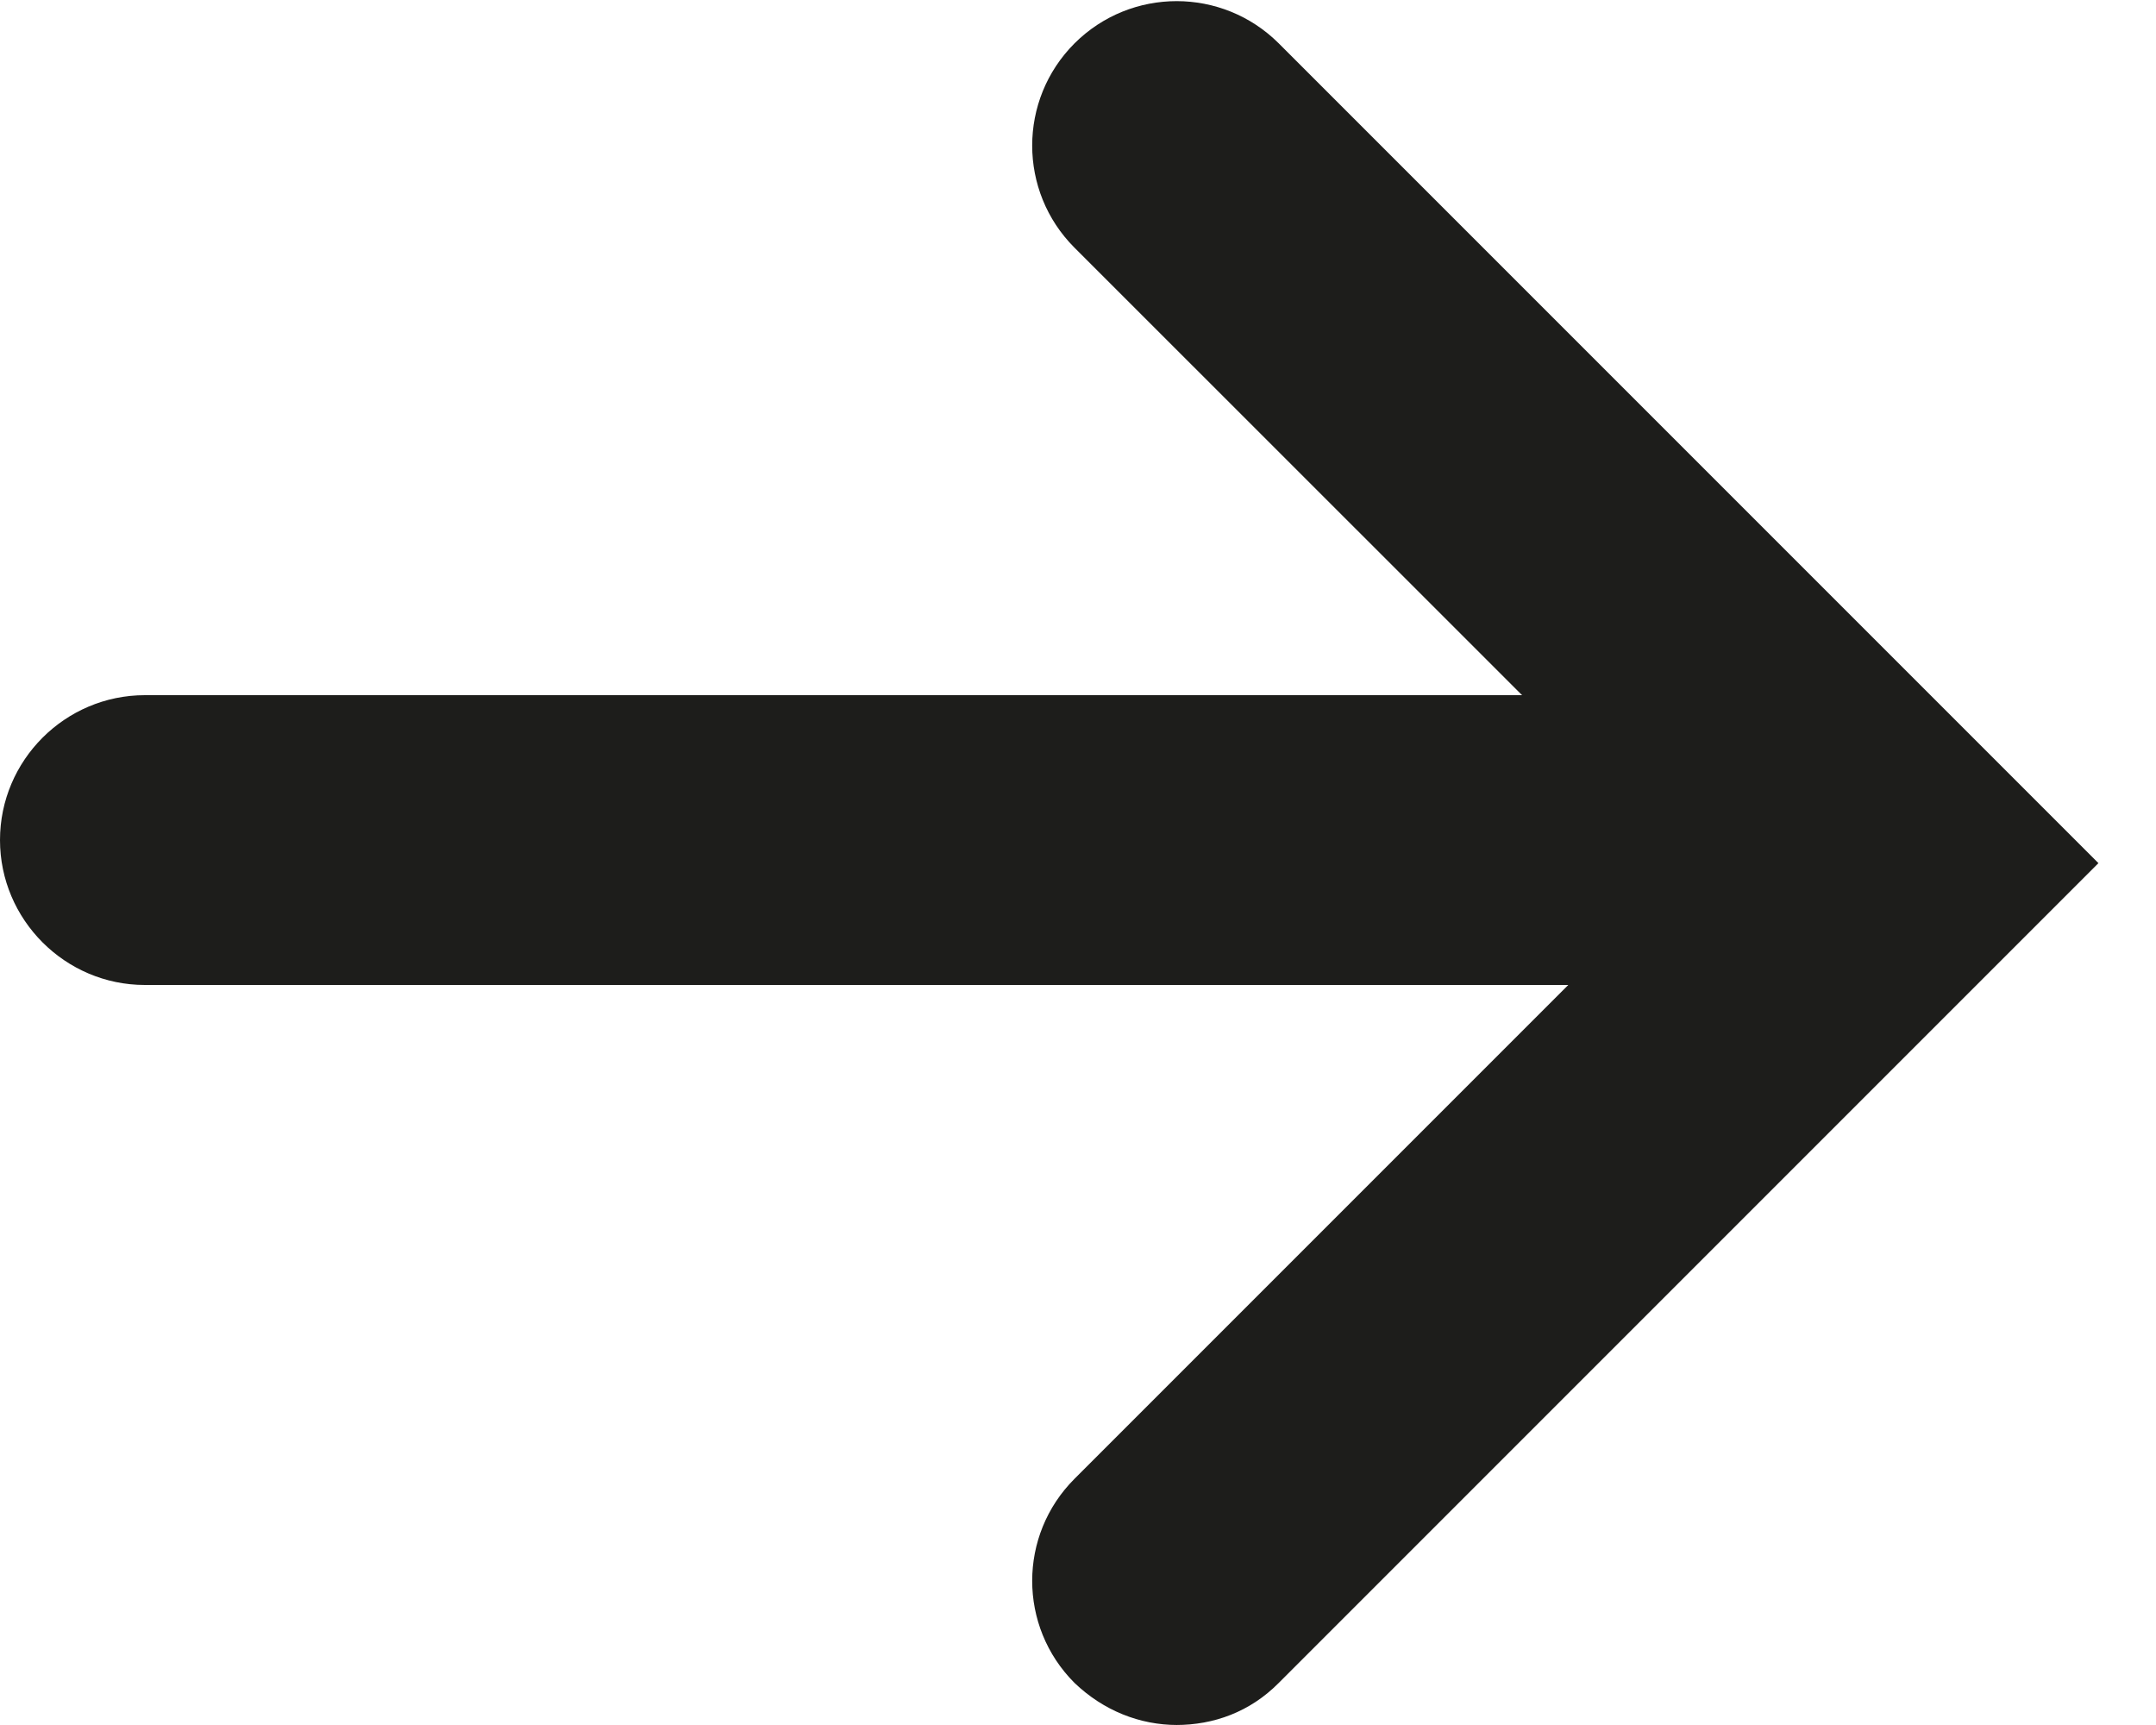 <svg width="10" height="8" viewBox="0 0 10 8" fill="none" xmlns="http://www.w3.org/2000/svg">
<g clip-path="url(#clip0_33_500)">
<path d="M8.457 4.568H0.672C0.302 4.568 0 4.265 0 3.896C0 3.526 0.302 3.224 0.672 3.224H8.457C8.826 3.224 9.128 3.526 9.128 3.896C9.128 4.265 8.826 4.568 8.457 4.568Z" fill="#1D1D1B"/>
<path d="M5.461 8C5.286 8 5.118 7.933 4.984 7.805C4.722 7.543 4.722 7.12 4.984 6.858L7.839 4.003L4.984 1.149C4.722 0.887 4.722 0.463 4.984 0.201C5.246 -0.06 5.669 -0.06 5.931 0.201L9.733 4.003L5.931 7.805C5.797 7.94 5.629 8 5.454 8H5.461Z" fill="#1D1D1B"/>
</g>
<defs>
<clipPath id="clip0_33_500">
<rect width="9.74" height="8" fill="white"/>
</clipPath>
</defs>
</svg>
